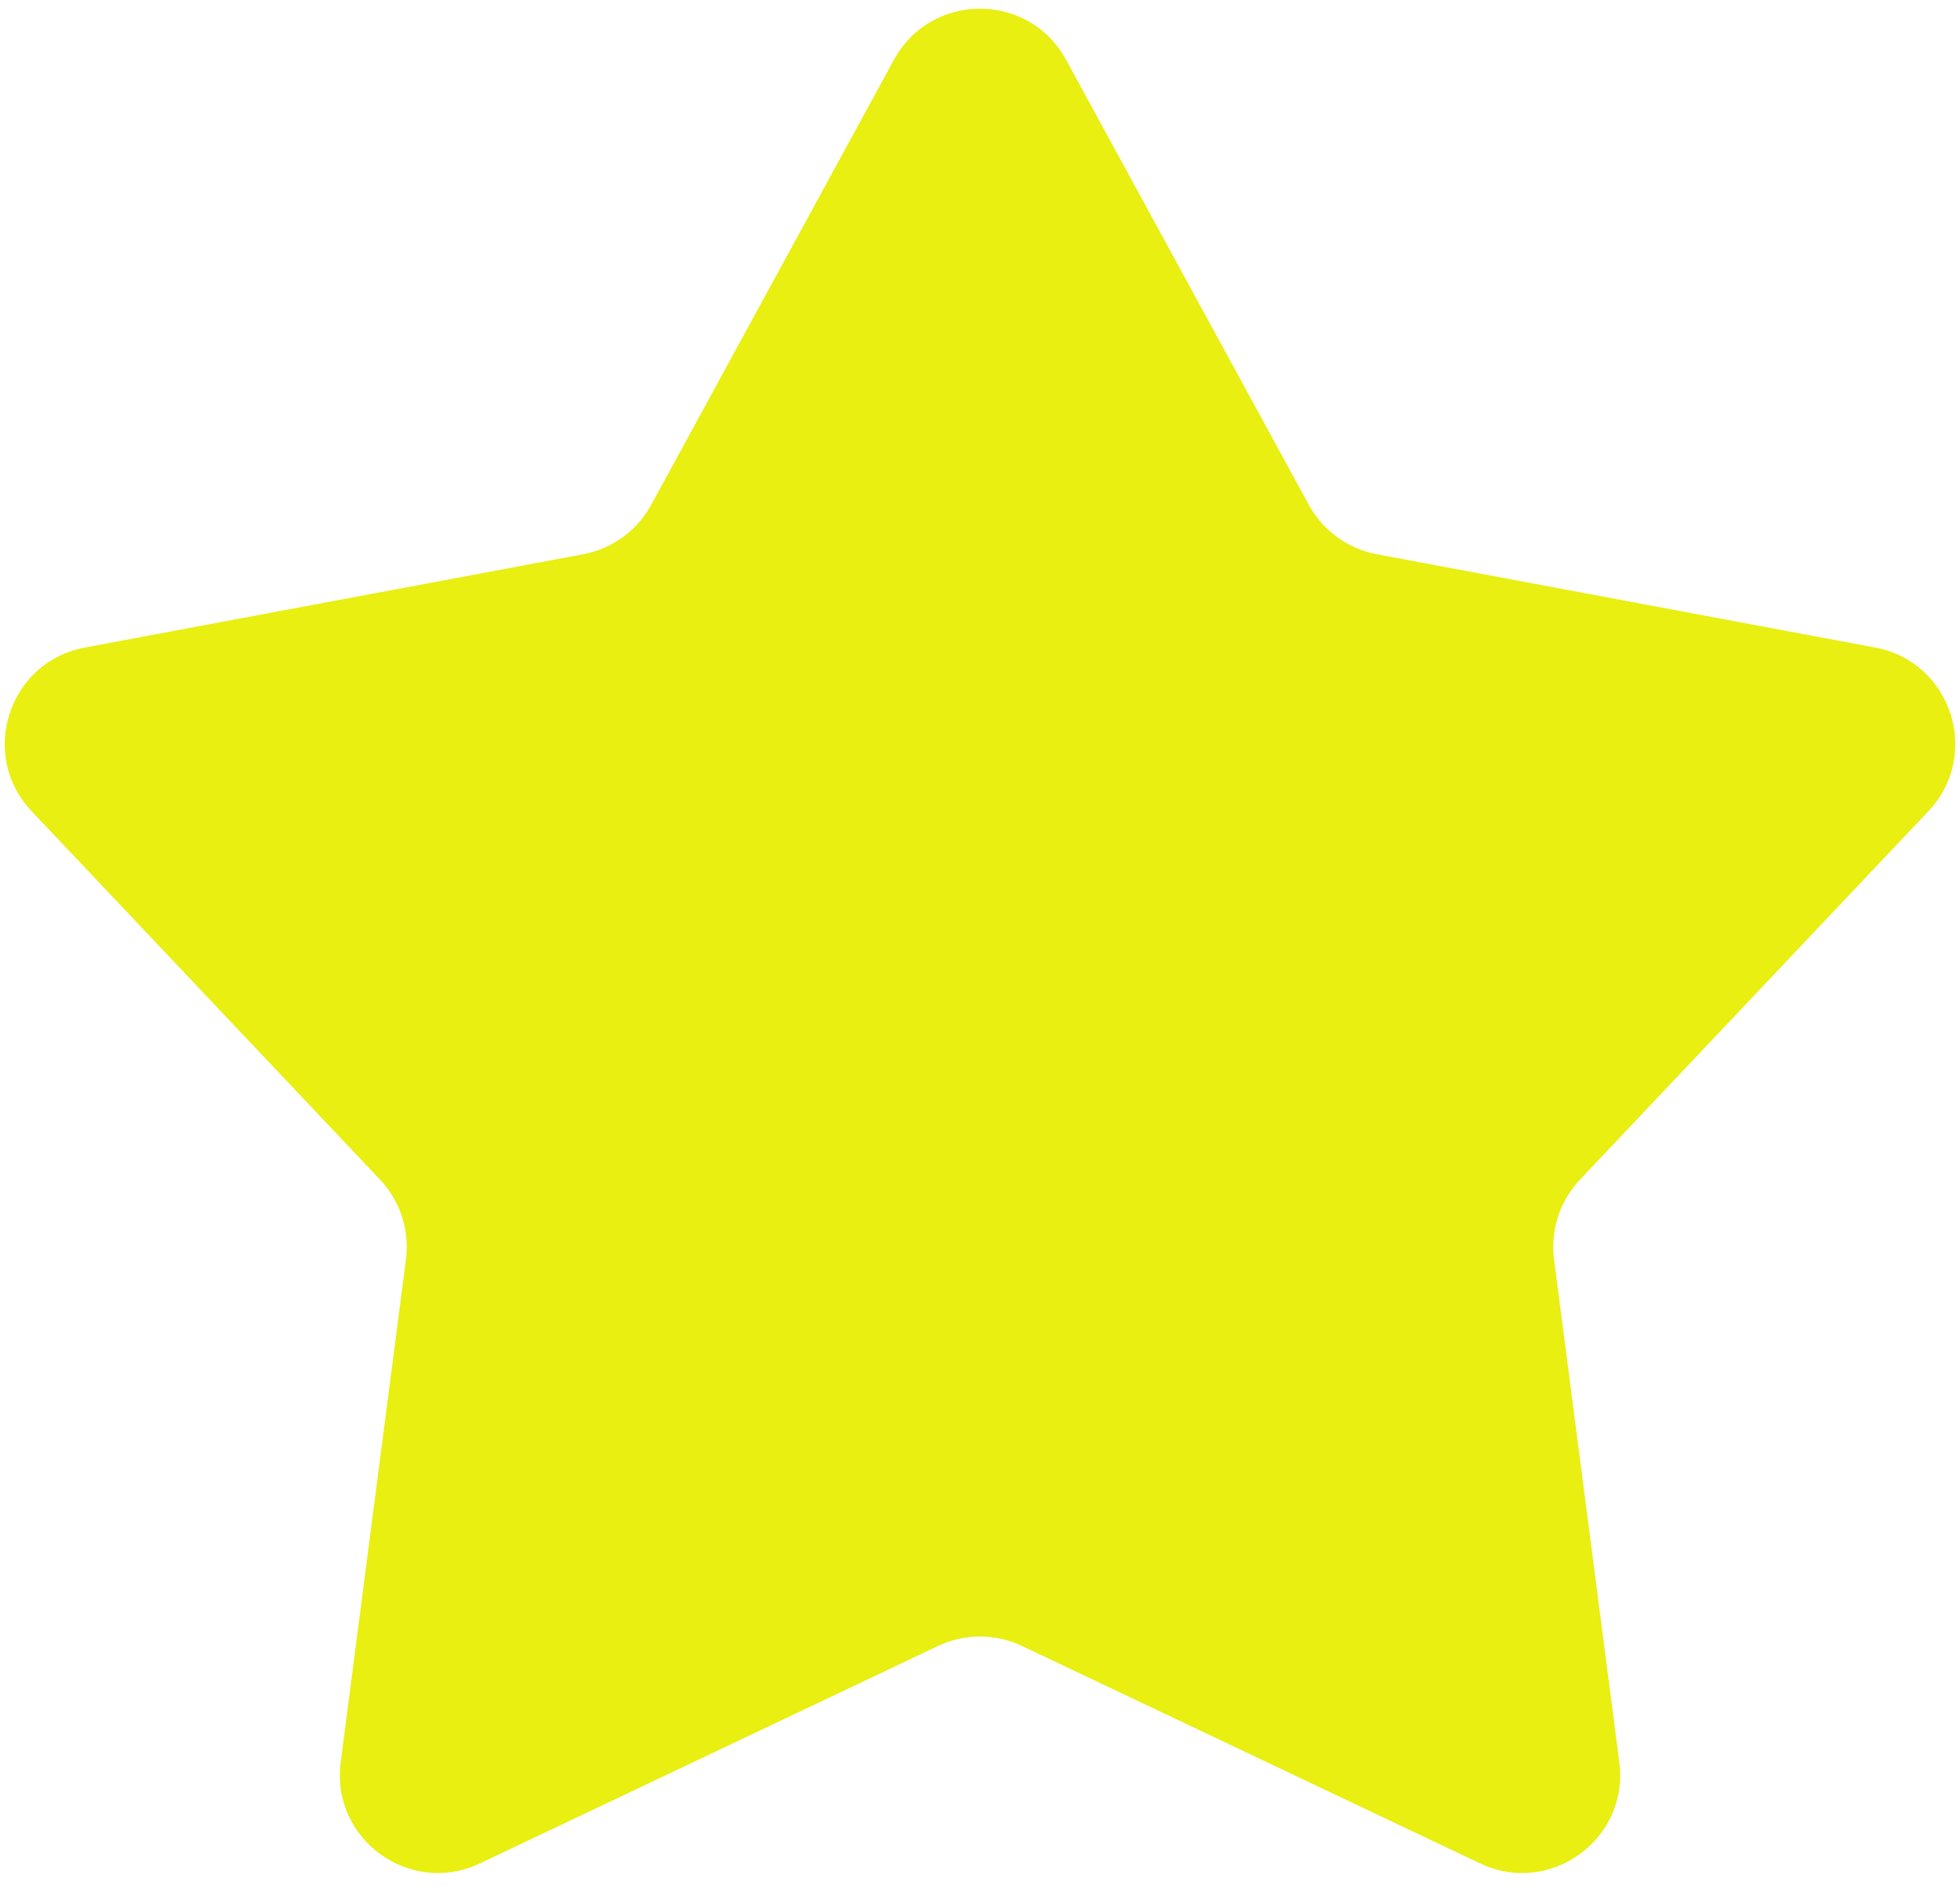 <svg width="80" height="77" viewBox="0 0 80 77" fill="none" xmlns="http://www.w3.org/2000/svg">
<path d="M36.488 2.439C38.004 -0.341 41.996 -0.341 43.512 2.439L53.421 20.609C53.996 21.664 55.016 22.404 56.197 22.626L76.539 26.435C79.652 27.018 80.885 30.814 78.71 33.115L64.491 48.154C63.666 49.027 63.276 50.225 63.431 51.417L66.094 71.941C66.502 75.081 63.273 77.427 60.412 76.07L41.715 67.194C40.63 66.679 39.37 66.679 38.285 67.194L19.588 76.07C16.727 77.427 13.498 75.081 13.906 71.941L16.569 51.417C16.724 50.225 16.334 49.027 15.509 48.154L1.29 33.115C-0.885 30.814 0.348 27.018 3.461 26.435L23.803 22.626C24.985 22.404 26.004 21.664 26.579 20.609L36.488 2.439Z" fill="#E8EF11"/>
</svg>
